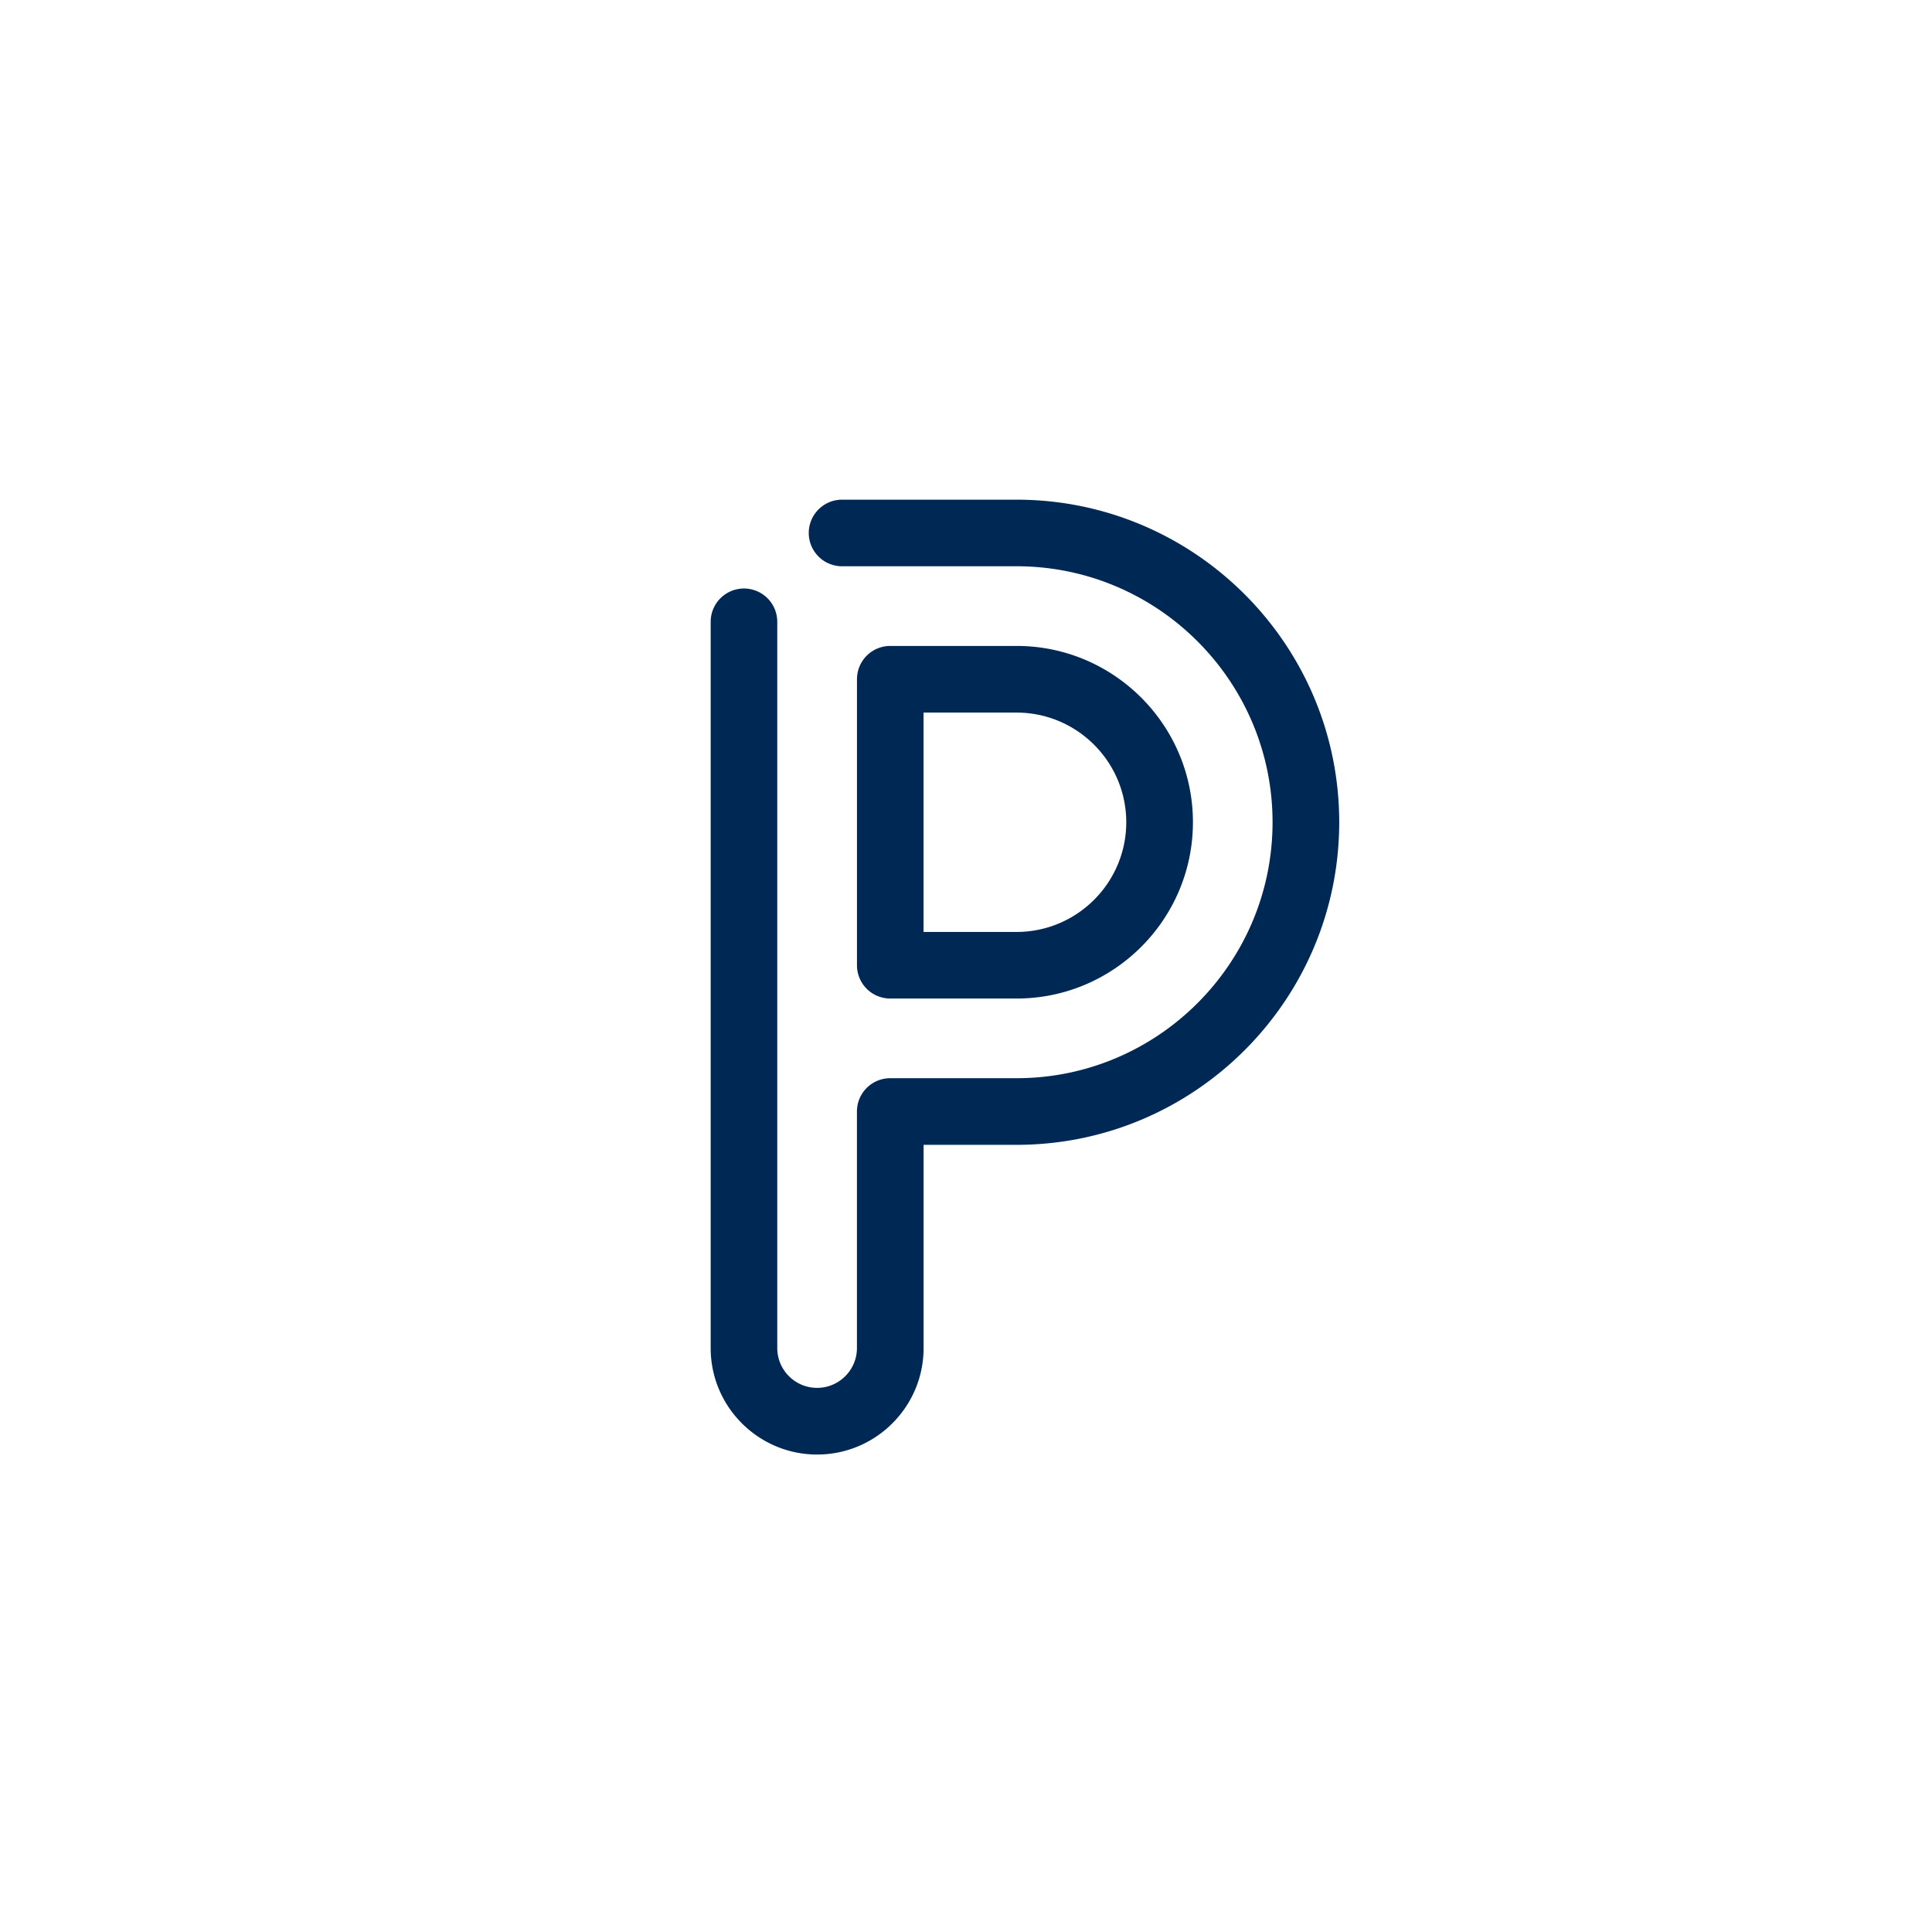 <?xml version="1.0" encoding="UTF-8"?>
<svg xmlns="http://www.w3.org/2000/svg" viewBox="0 0 493.25 493.25">
  <g fill="#002855">
    <path d="m259.54 127.57h-44.56a8.5 8.5 0 1 0 0 17h44.56c36.03 0 65.35 29.32 65.35 65.35s-29.31 65.35-65.35 65.35h-32.26a8.5 8.5 0 0 0 -8.5 8.5v60.39c0 5.61-4.56 10.17-10.17 10.17s-10.17-4.56-10.17-10.17v-185.41a8.5 8.5 0 1 0 -17 0v185.42c0 14.99 12.19 27.18 27.18 27.18s27.18-12.19 27.18-27.18v-51.89h23.75c45.41 0 82.36-36.95 82.36-82.36s-36.96-82.35-82.37-82.35z"></path>
    <path d="m227.29 254.93h32.26c24.82 0 45.01-20.19 45.01-45.01s-20.19-45.01-45.01-45.01h-32.26a8.5 8.5 0 0 0 -8.5 8.5v73a8.49 8.49 0 0 0 8.5 8.52zm8.5-73h23.75c15.44 0 28 12.56 28 28s-12.56 28-28 28h-23.75z"></path>
  </g>
</svg>
